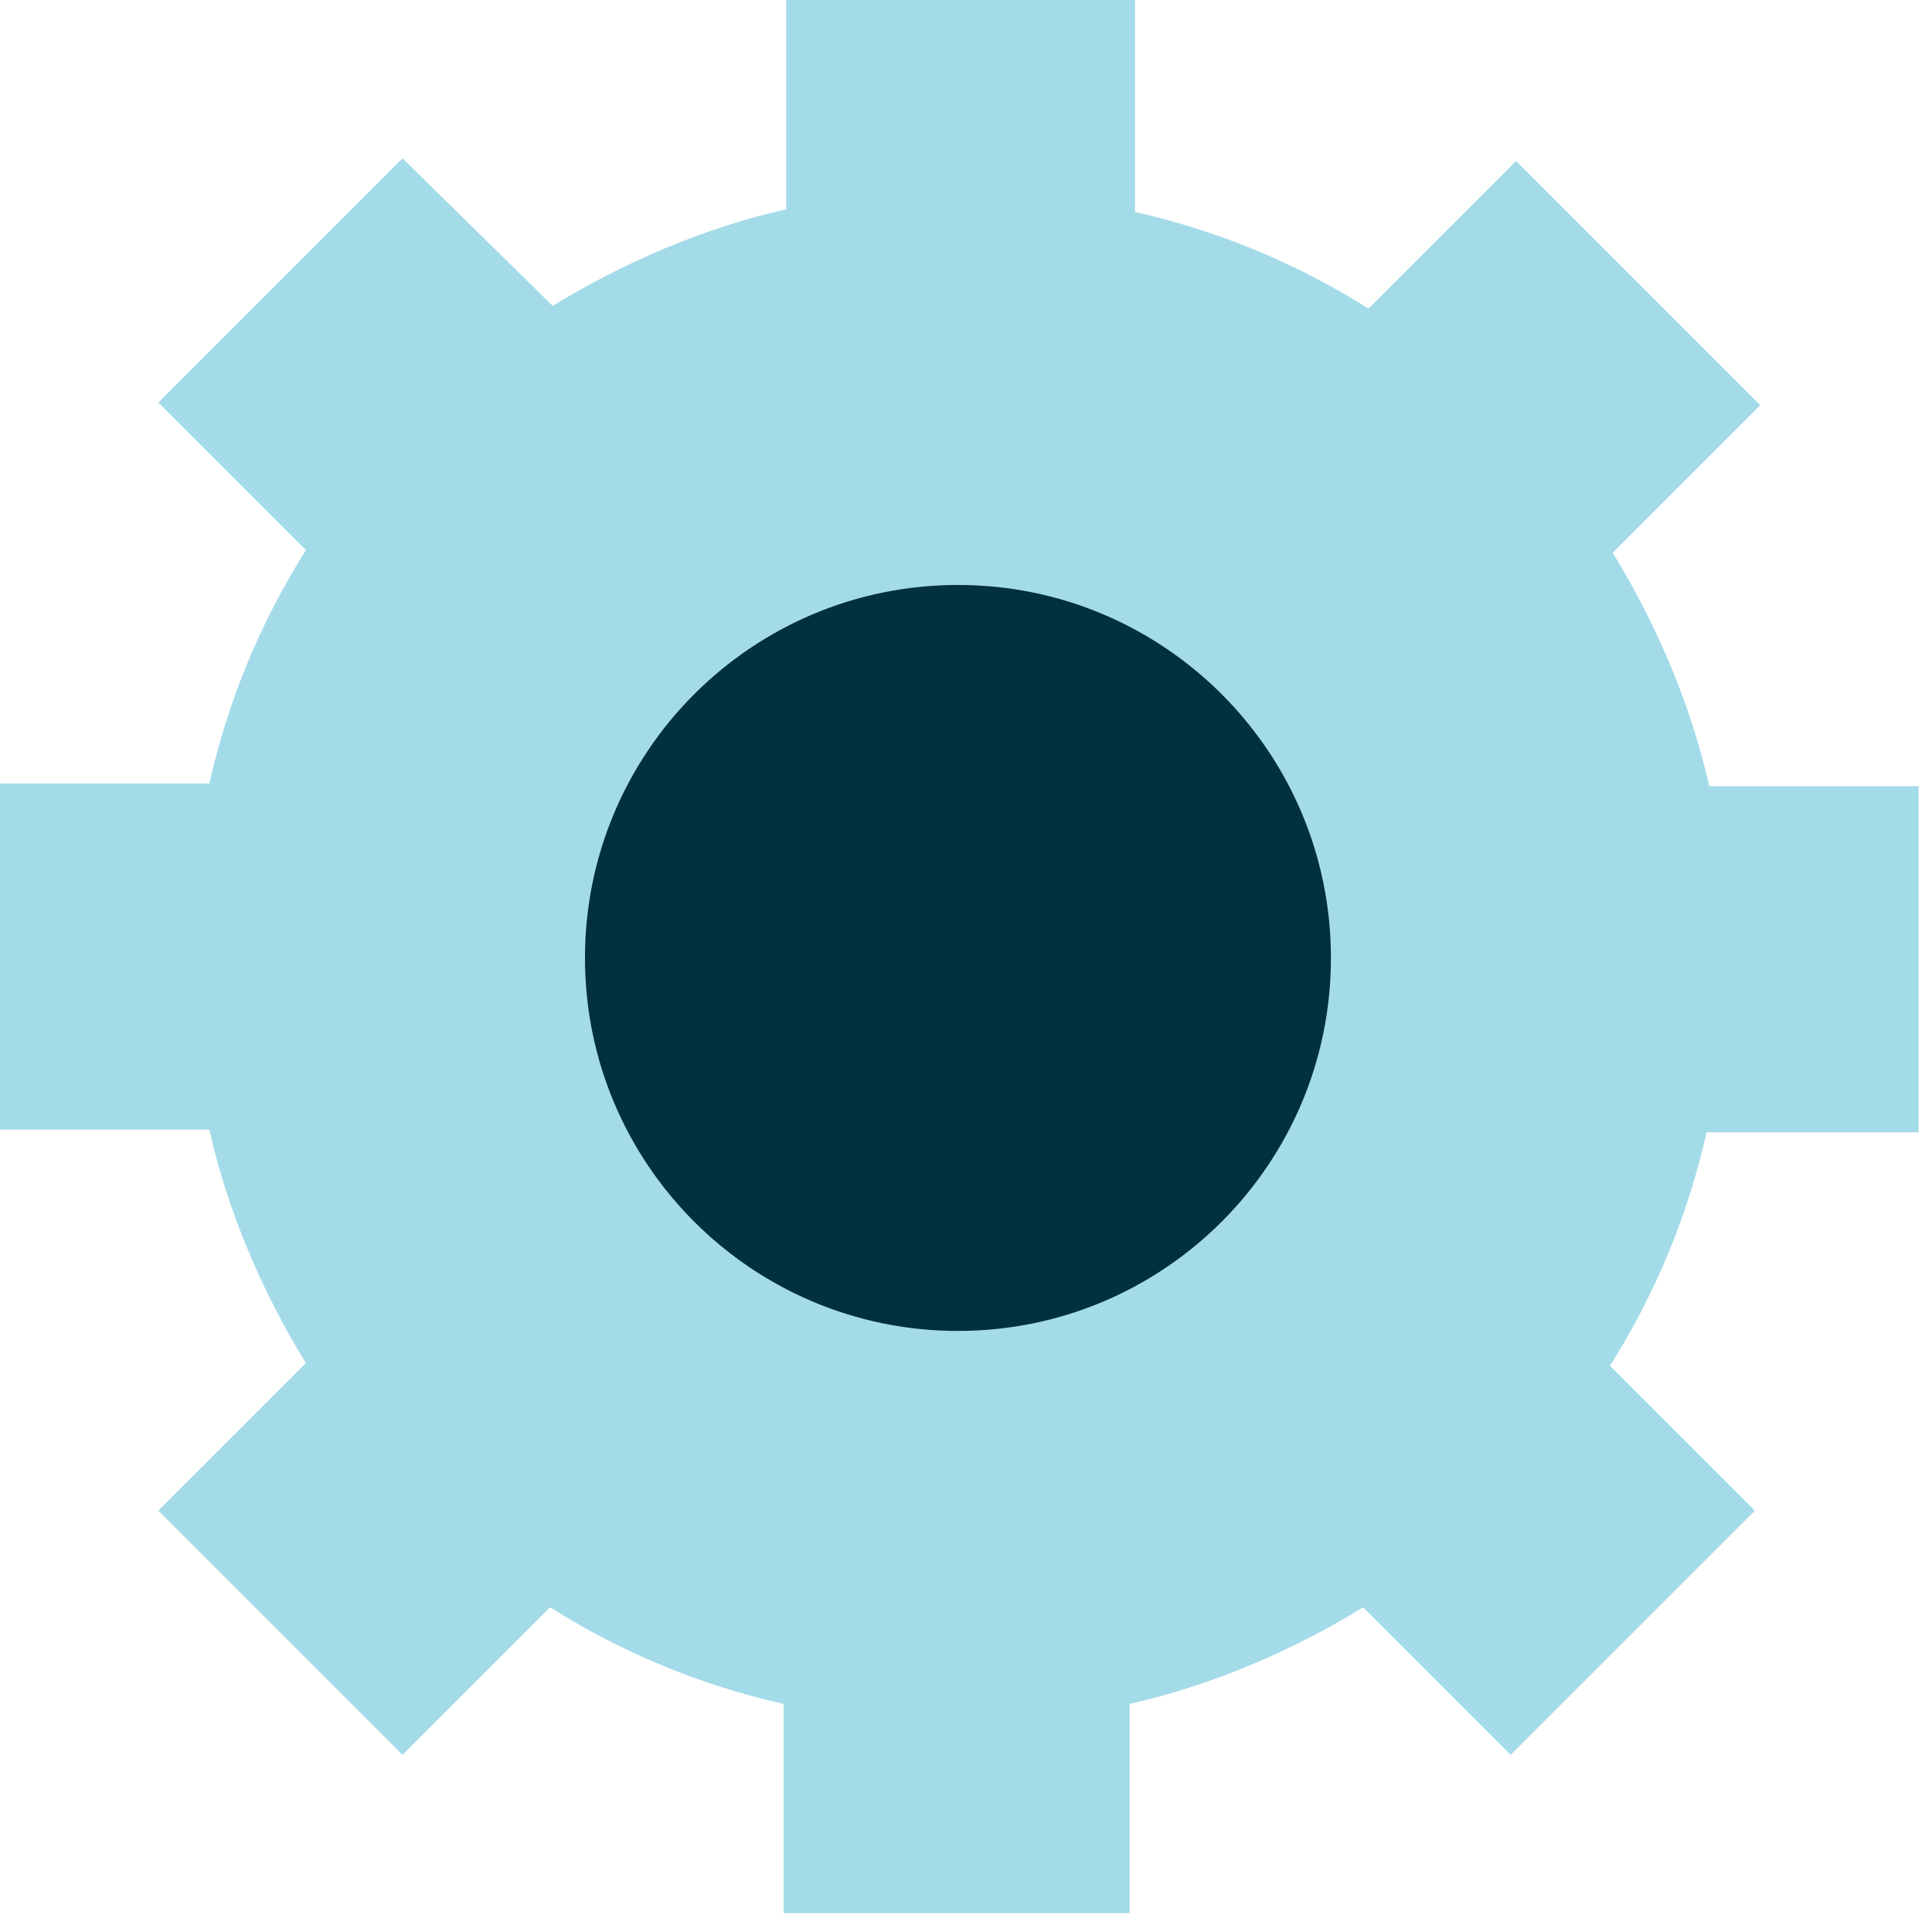 <svg width="72" height="72" viewBox="0 0 72 72" fill="none" xmlns="http://www.w3.org/2000/svg">
<g clip-path="url(#clip0)">
<path d="M71.5 42.2V29.3H63.7C63 26.2 61.7 23.2 60.1 20.6L65.6 15.1L56.5 6L51 11.5C48.3 9.8 45.4 8.6 42.3 7.9V0H29.3V7.8C26.2 8.5 23.2 9.8 20.6 11.4L15 5.9L5.9 15L11.4 20.5C9.7 23.2 8.5 26.1 7.8 29.2H0V42.1H7.8C8.5 45.2 9.8 48.2 11.4 50.8L5.9 56.3L15 65.4L20.5 59.9C23.2 61.6 26.1 62.8 29.2 63.5V71.3H42.1V63.5C45.2 62.8 48.2 61.5 50.8 59.9L56.3 65.4L65.4 56.3L60 50.9C61.7 48.2 62.9 45.3 63.6 42.2H71.5Z" fill="#A4DBE8"/>
<path d="M35.7 49.6C43.377 49.6 49.6 43.377 49.6 35.7C49.6 28.023 43.377 21.8 35.7 21.8C28.023 21.8 21.8 28.023 21.8 35.7C21.8 43.377 28.023 49.6 35.7 49.6Z" fill="#00313C"/>
</g>
<defs>
<clipPath id="clip0">
<rect width="71.5" height="71.5" fill="white"/>
</clipPath>
</defs>
</svg>
